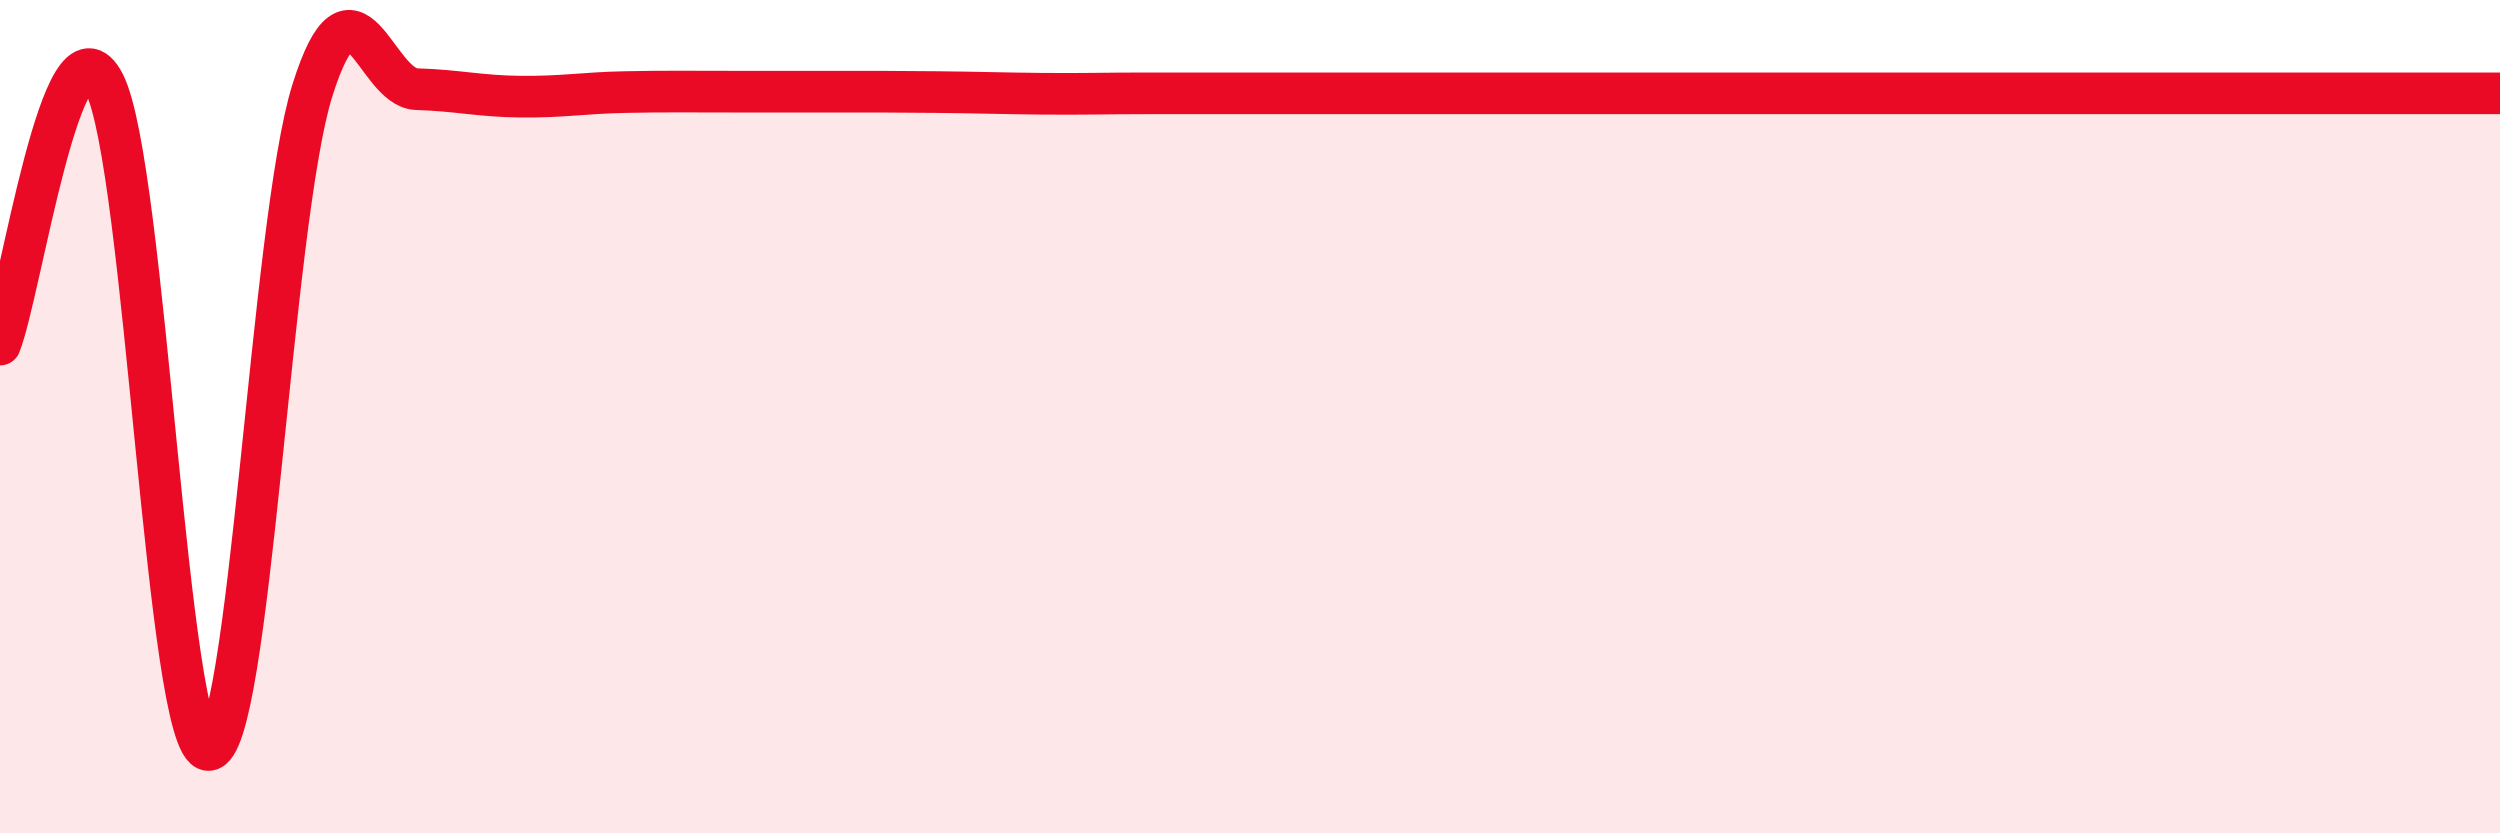 
    <svg width="60" height="20" viewBox="0 0 60 20" xmlns="http://www.w3.org/2000/svg">
      <path
        d="M 0,8.27 C 0.5,7.02 1.5,0.05 2.5,2 C 3.5,3.95 4,17.97 5,18 C 6,18.03 6.5,5.33 7.5,2.16 C 8.5,-1.01 9,2.11 10,2.14 C 11,2.17 11.5,2.31 12.5,2.32 C 13.5,2.33 14,2.23 15,2.21 C 16,2.19 16.5,2.2 17.5,2.2 C 18.5,2.2 19,2.2 20,2.2 C 21,2.2 21.5,2.2 22.5,2.21 C 23.5,2.22 24,2.24 25,2.25 C 26,2.26 26.5,2.24 27.5,2.24 C 28.5,2.24 29,2.24 30,2.24 C 31,2.24 31.5,2.24 32.5,2.24 C 33.5,2.24 34,2.24 35,2.24 C 36,2.24 36.5,2.24 37.5,2.24 C 38.5,2.24 39,2.24 40,2.24 C 41,2.24 41.5,2.24 42.5,2.24 C 43.5,2.24 44,2.24 45,2.24 C 46,2.24 46.5,2.24 47.5,2.24 C 48.5,2.24 49,2.24 50,2.24 C 51,2.24 51.5,2.24 52.5,2.24 C 53.5,2.24 53.5,2.24 55,2.24 C 56.5,2.24 59,2.24 60,2.24L60 20L0 20Z"
        fill="#EB0A25"
        opacity="0.1"
        stroke-linecap="round"
        stroke-linejoin="round"
      />
      <path
        d="M 0,8.27 C 0.5,7.02 1.5,0.05 2.5,2 C 3.5,3.95 4,17.97 5,18 C 6,18.03 6.5,5.33 7.5,2.16 C 8.5,-1.01 9,2.11 10,2.14 C 11,2.17 11.5,2.31 12.5,2.32 C 13.5,2.33 14,2.23 15,2.21 C 16,2.19 16.5,2.2 17.5,2.2 C 18.5,2.2 19,2.2 20,2.2 C 21,2.2 21.5,2.2 22.5,2.21 C 23.5,2.22 24,2.24 25,2.25 C 26,2.26 26.5,2.24 27.5,2.24 C 28.5,2.24 29,2.24 30,2.24 C 31,2.24 31.5,2.24 32.5,2.24 C 33.5,2.24 34,2.24 35,2.24 C 36,2.24 36.5,2.24 37.5,2.24 C 38.5,2.24 39,2.24 40,2.24 C 41,2.24 41.5,2.24 42.5,2.24 C 43.5,2.24 44,2.24 45,2.24 C 46,2.24 46.5,2.24 47.5,2.24 C 48.5,2.24 49,2.24 50,2.24 C 51,2.24 51.5,2.24 52.5,2.24 C 53.5,2.24 53.5,2.24 55,2.24 C 56.5,2.24 59,2.24 60,2.24"
        stroke="#EB0A25"
        stroke-width="1"
        fill="none"
        stroke-linecap="round"
        stroke-linejoin="round"
      />
    </svg>
  